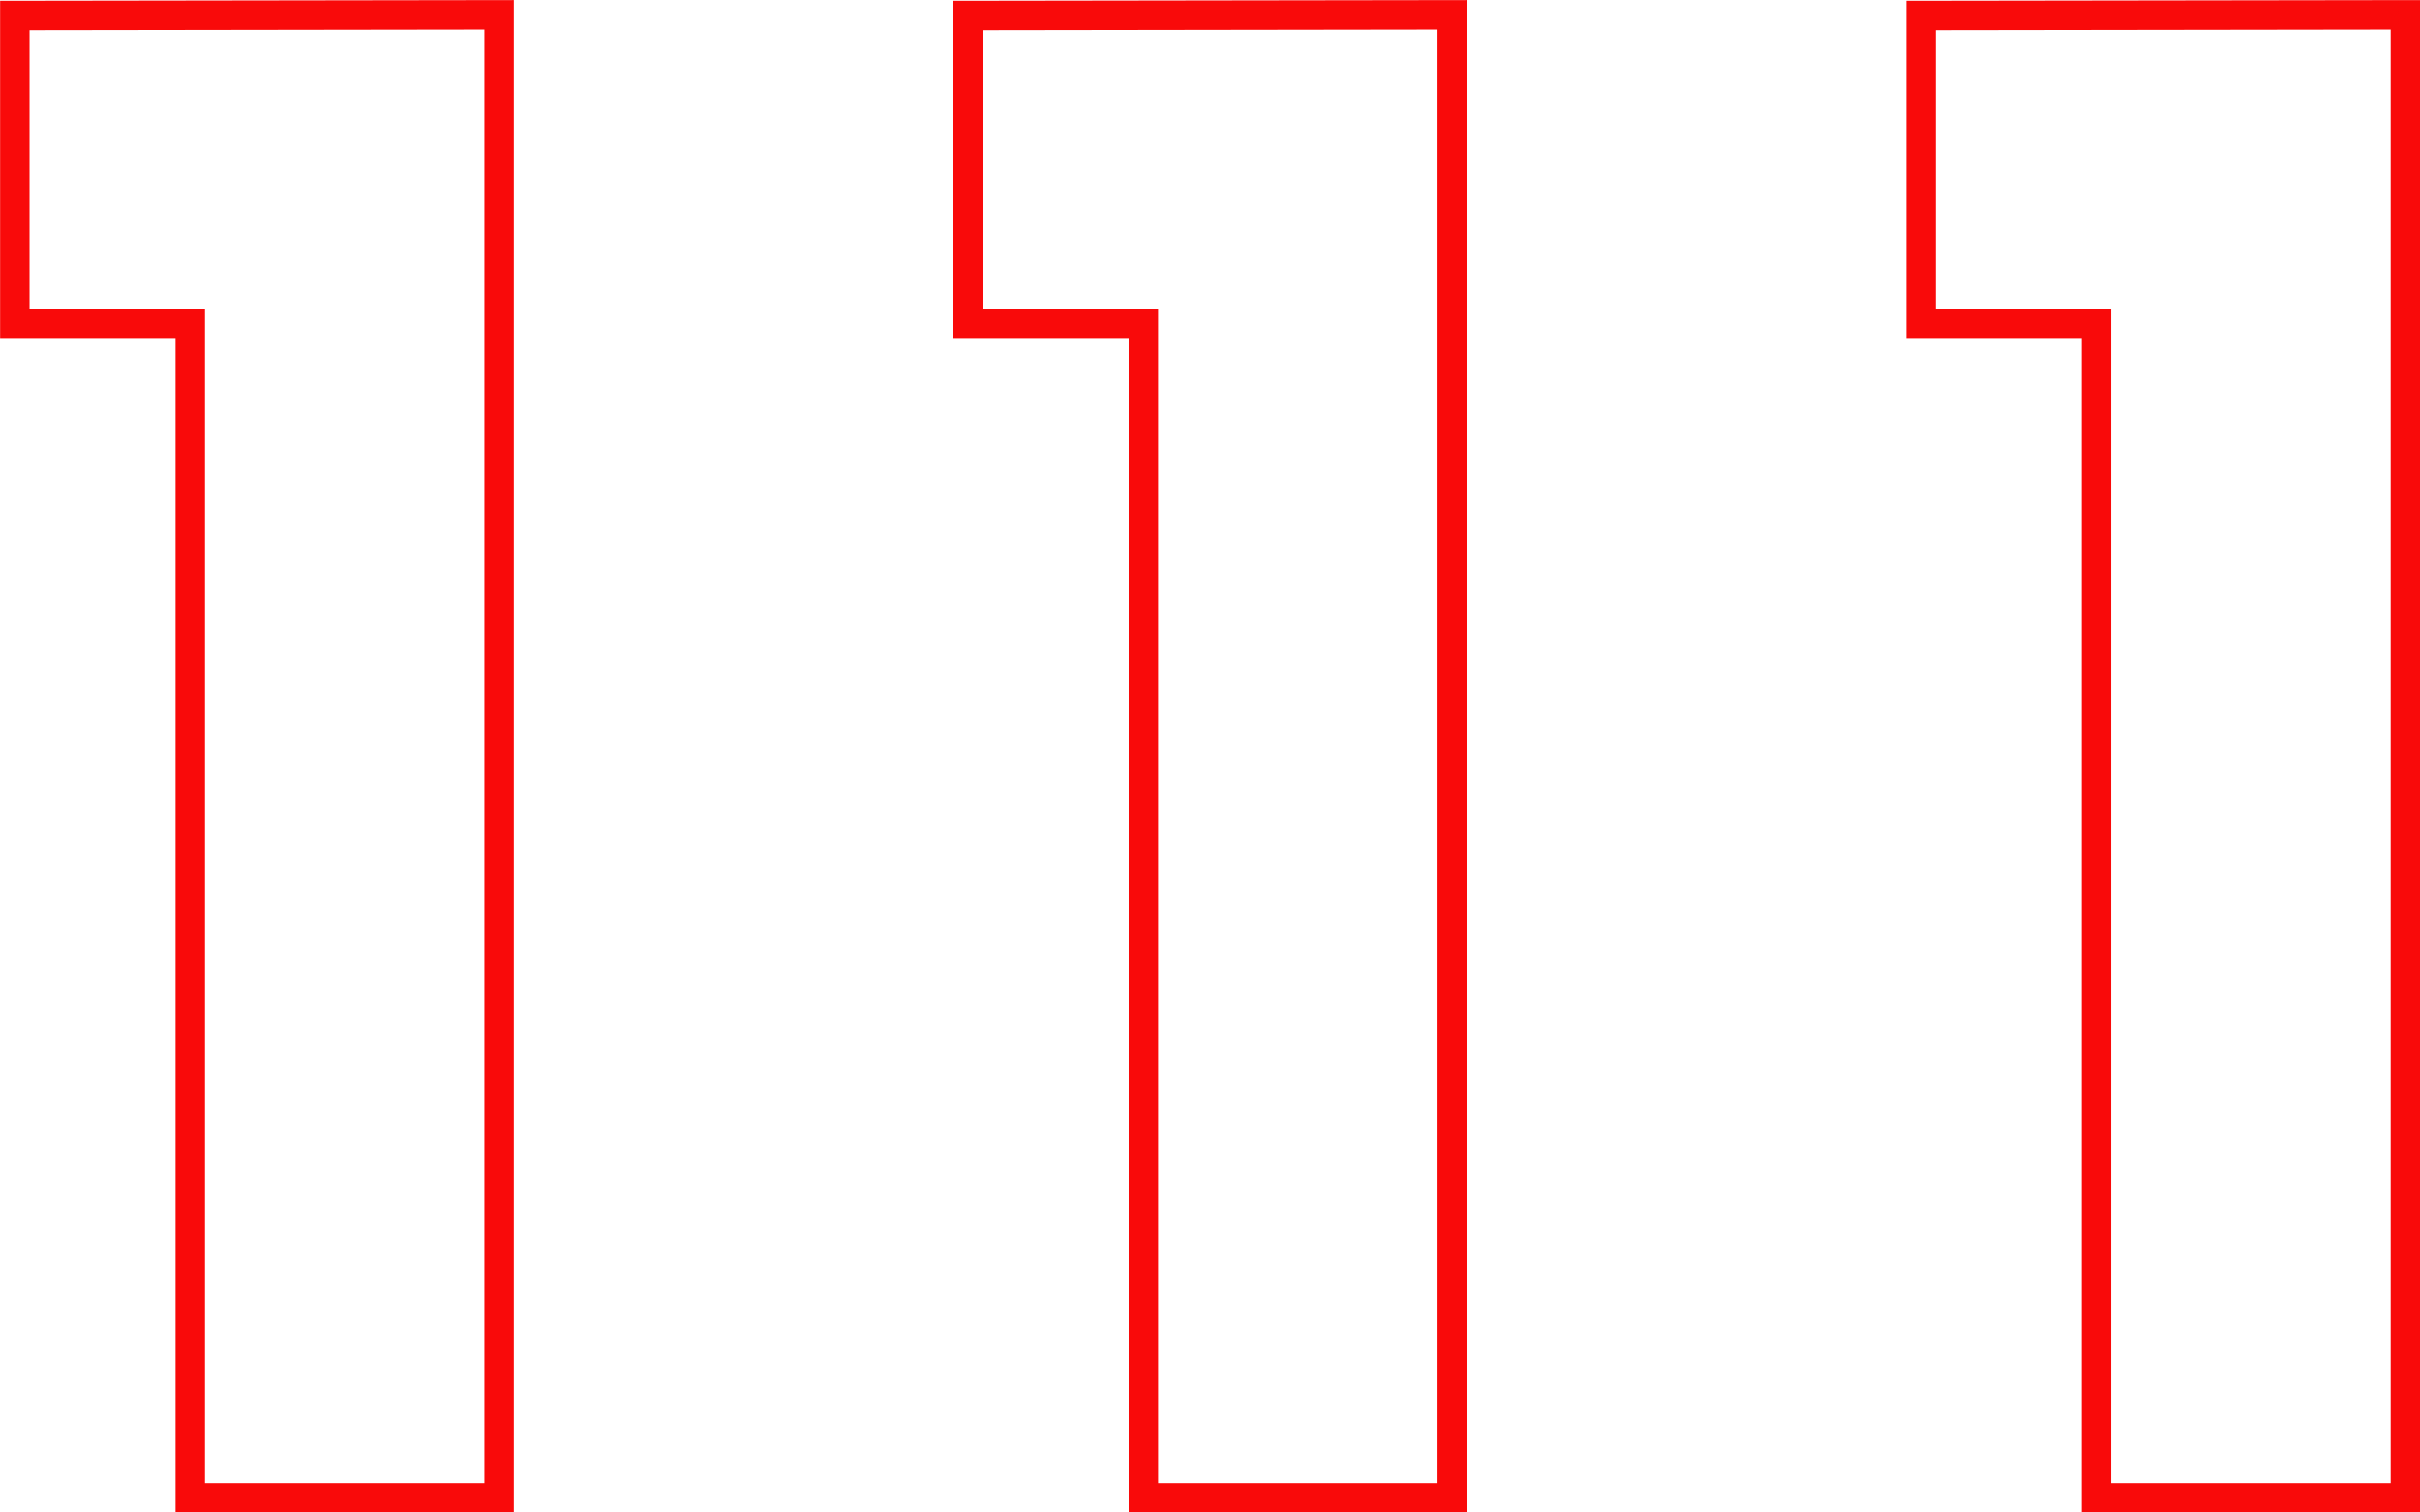 <svg xmlns="http://www.w3.org/2000/svg" viewBox="0 0 107.73 67.33"><defs><style>.cls-1{fill:none;stroke:#f90a0a;stroke-miterlimit:10;stroke-width:1.31px;}</style></defs><g id="Layer_2" data-name="Layer 2"><g id="Layer_1-2" data-name="Layer 1"><polygon class="cls-1" points="0.66 0.69 0.66 14.4 8.47 14.4 8.47 66.68 22.22 66.68 22.22 0.66 0.66 0.69"/><polygon class="cls-1" points="43.09 0.69 43.09 14.4 50.9 14.4 50.9 66.68 64.65 66.68 64.65 0.66 43.09 0.69"/><polygon class="cls-1" points="85.52 0.69 85.52 14.4 93.33 14.4 93.33 66.68 107.08 66.68 107.08 0.66 85.52 0.69"/></g></g></svg>